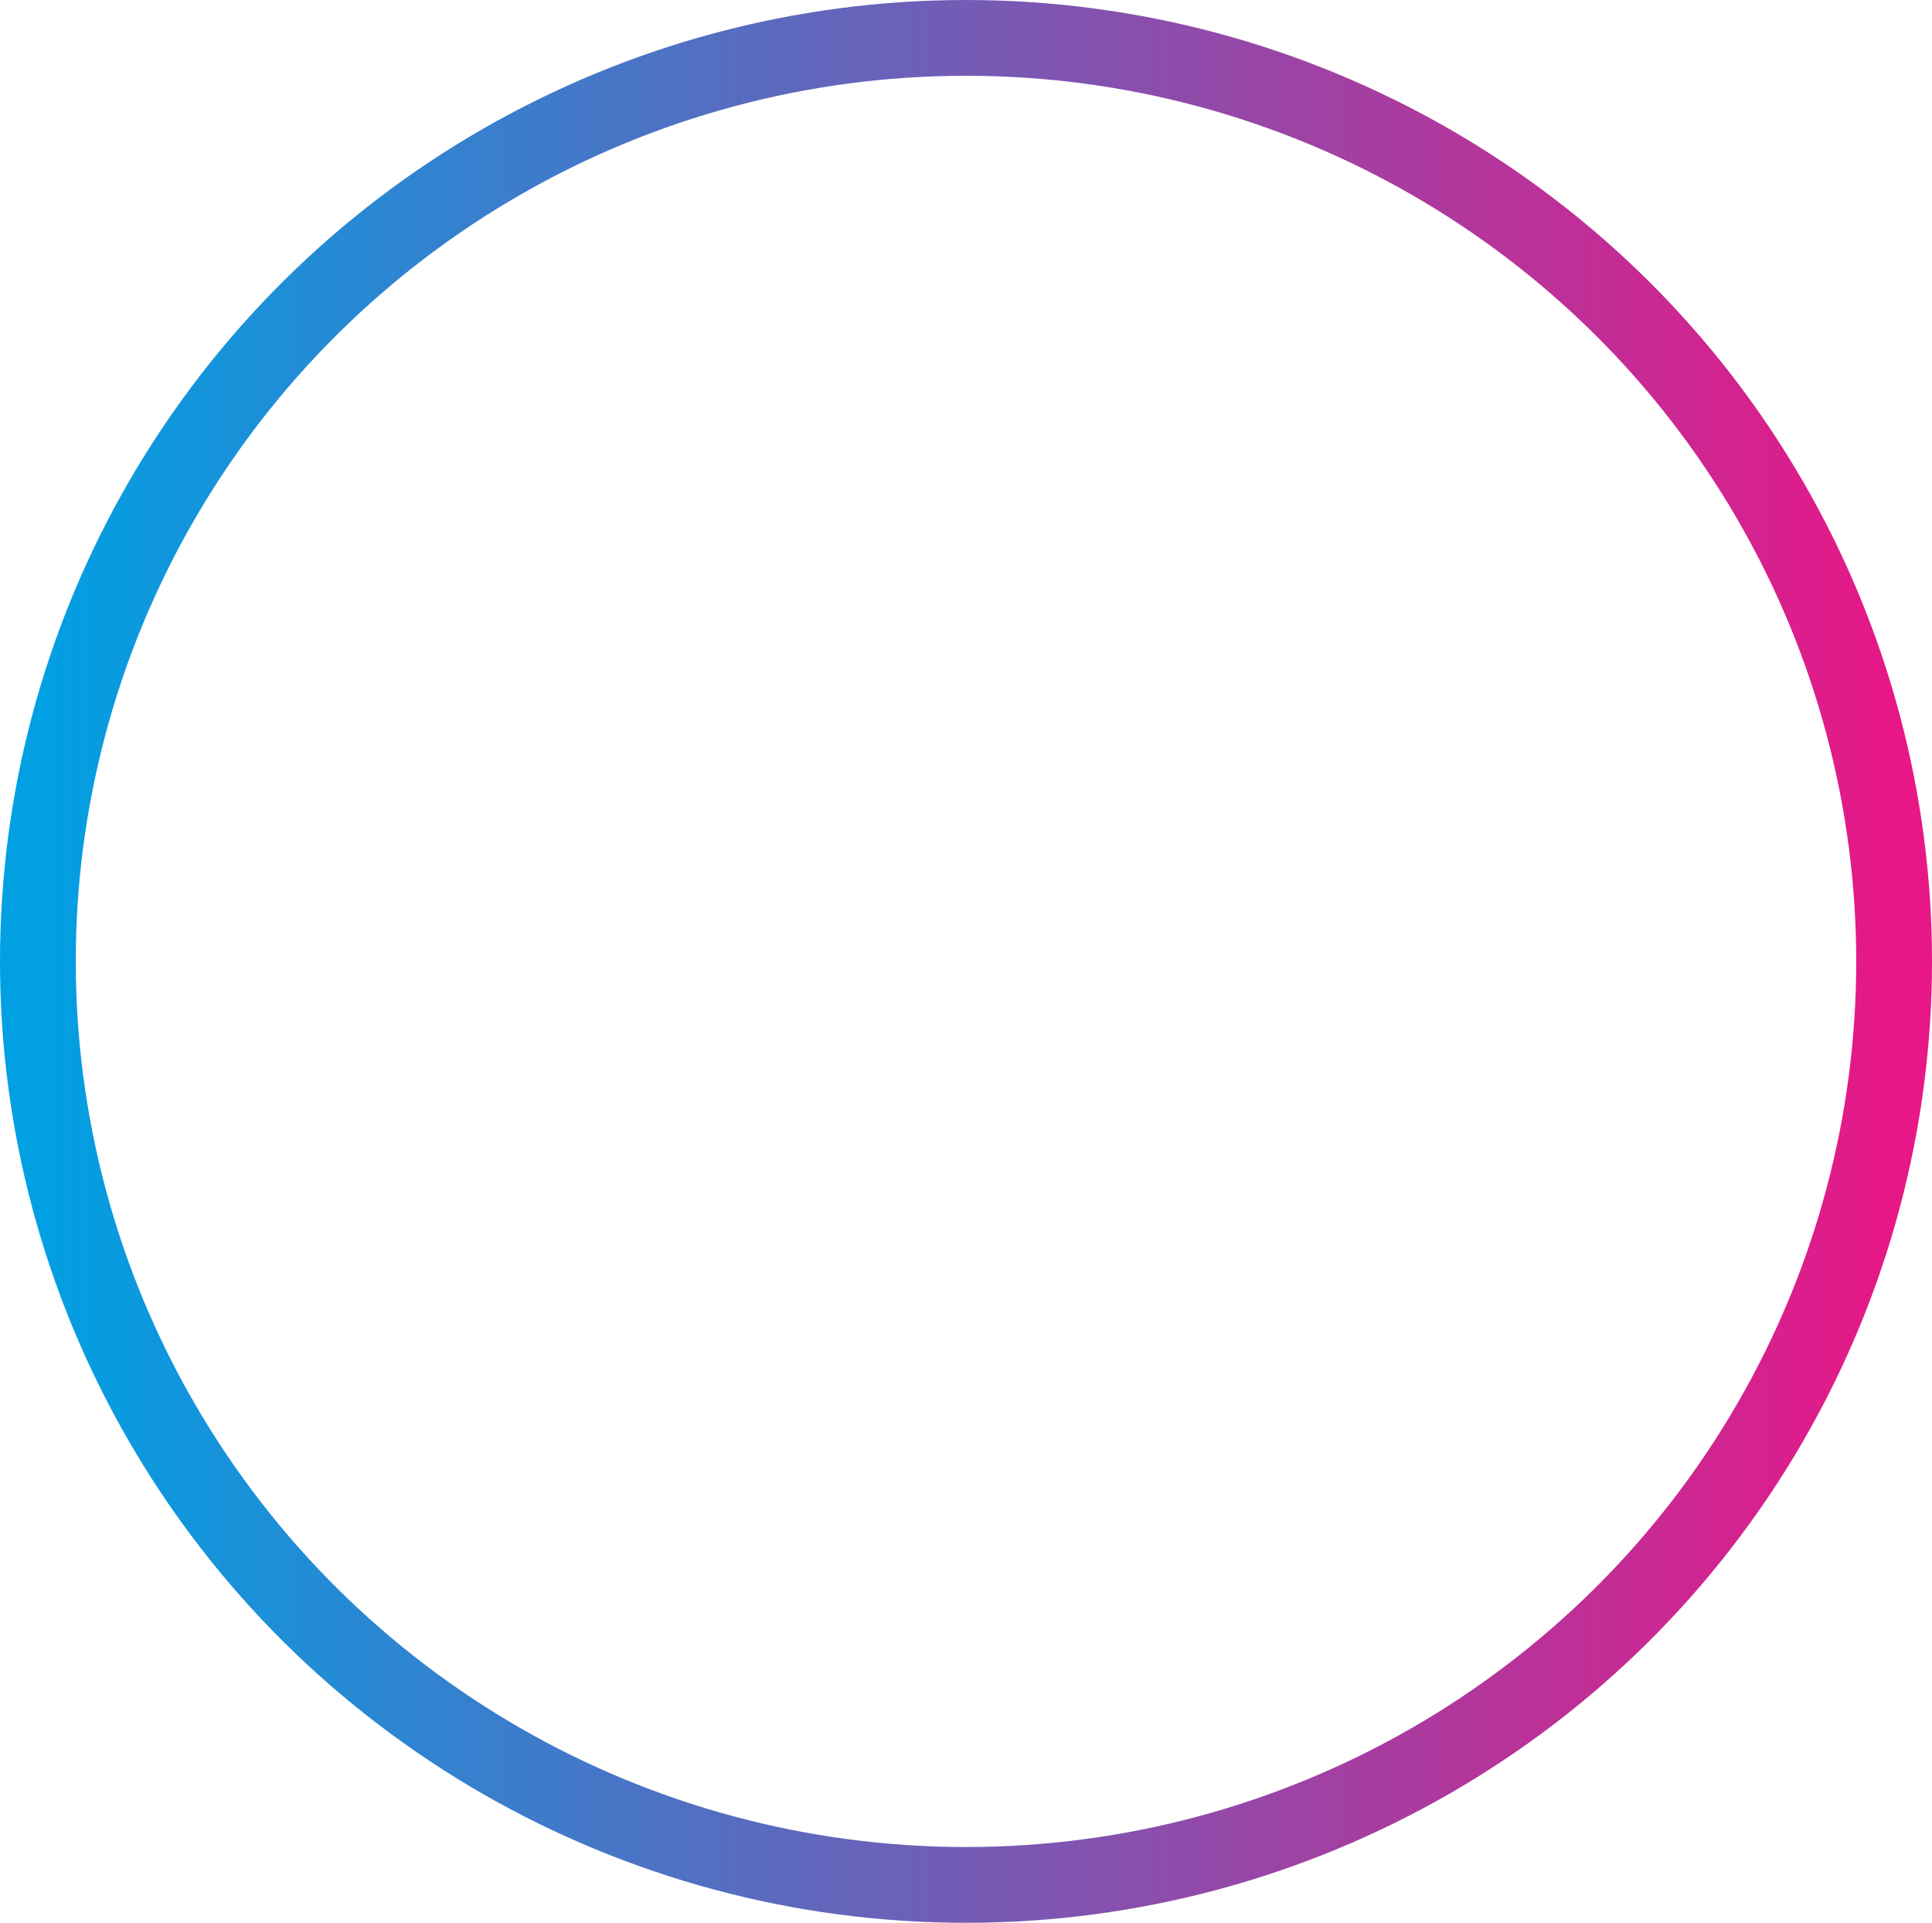 <?xml version="1.0" encoding="UTF-8"?> <svg xmlns="http://www.w3.org/2000/svg" width="204" height="203" viewBox="0 0 204 203" fill="none"><ellipse cx="97.5" cy="98" rx="97.5" ry="98" transform="matrix(-4.37114e-08 1 1 4.37114e-08 4 4)" stroke="url(#paint0_linear_2166_1270)" stroke-width="8"></ellipse><defs><linearGradient id="paint0_linear_2166_1270" x1="97.166" y1="0" x2="97.166" y2="196" gradientUnits="userSpaceOnUse"><stop stop-color="#00A0E3"></stop><stop offset="1" stop-color="#E71787"></stop></linearGradient></defs></svg> 